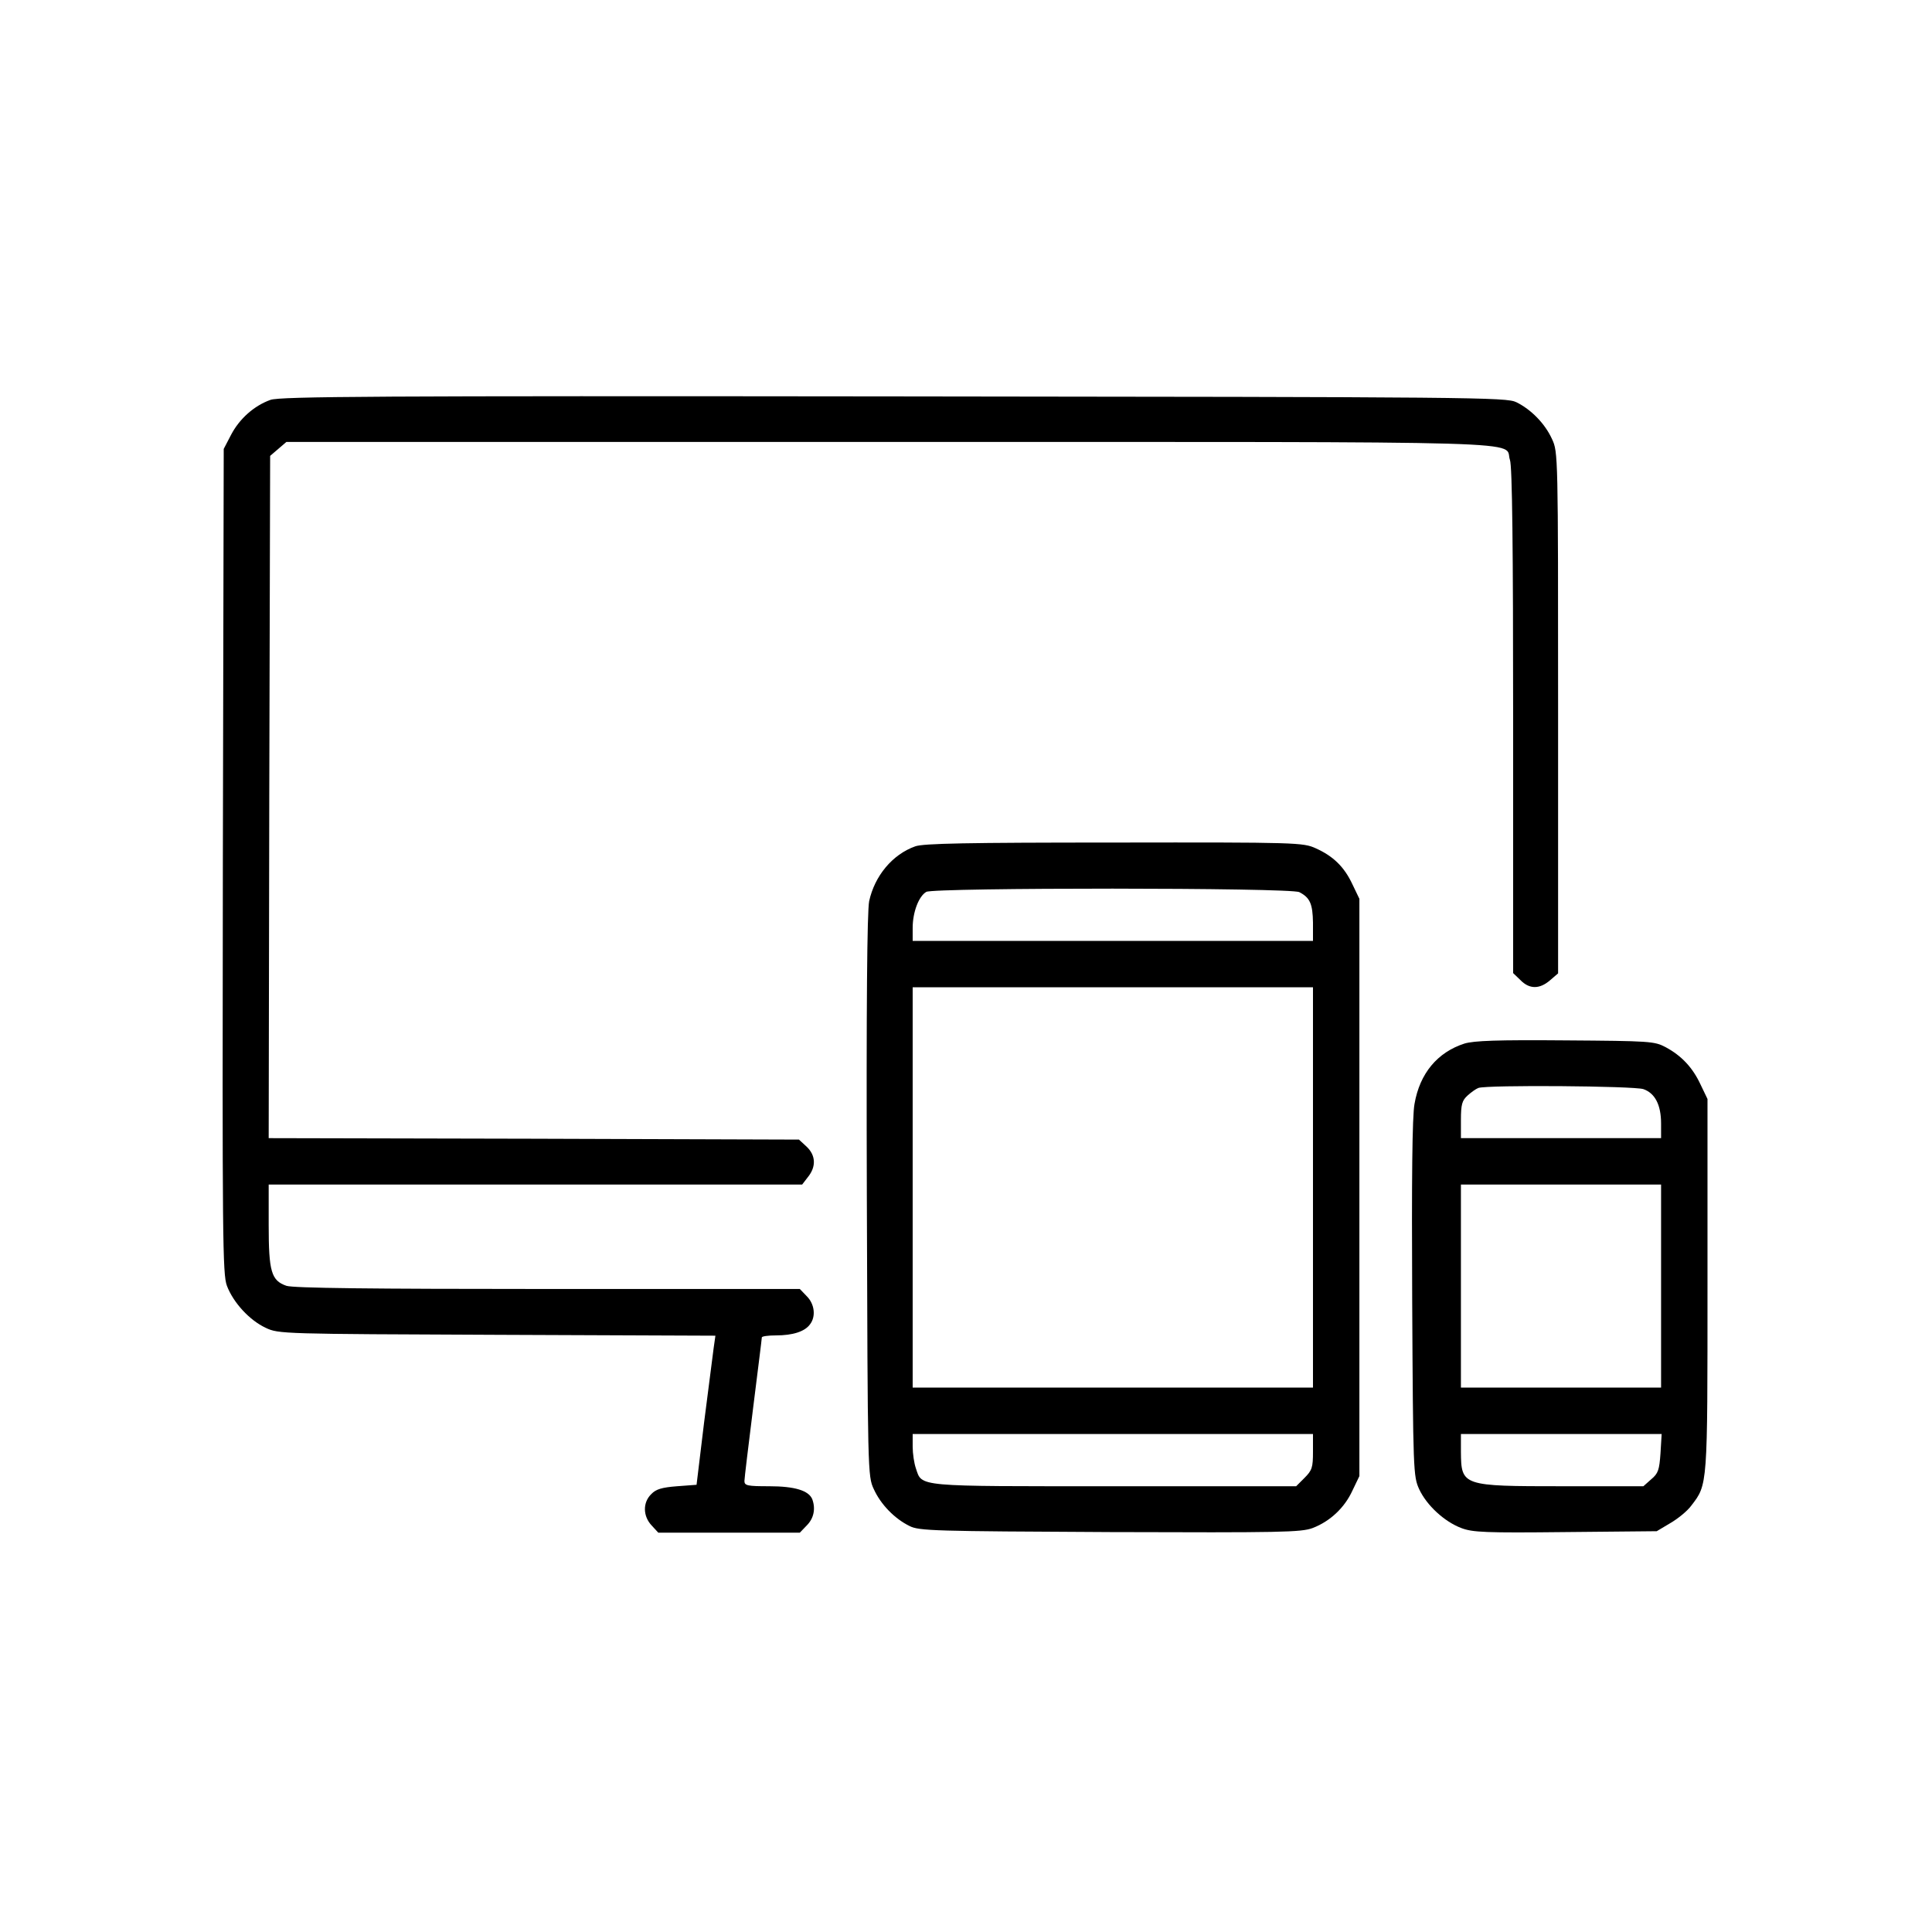 <svg width="512" height="512" viewBox="0 0 512 512" fill="none" xmlns="http://www.w3.org/2000/svg">
<path d="M71.667 105.974C67.362 107.512 63.441 110.971 61.212 115.276L59.29 118.966L59.059 228.205C58.906 328.526 58.982 337.674 60.136 340.749C61.827 345.208 66.132 349.897 70.437 351.896C73.819 353.51 74.895 353.51 131.706 353.741L189.592 353.972L189.131 357.2C188.9 358.968 187.747 367.886 186.594 376.957L184.595 393.485L179.445 393.869C175.447 394.177 173.833 394.638 172.603 395.945C170.297 398.174 170.373 401.787 172.68 404.247L174.448 406.169H193.205H211.963L213.808 404.247C215.653 402.402 216.191 399.866 215.268 397.329C214.346 395.023 210.656 393.869 203.814 393.869C198.125 393.869 197.28 393.716 197.28 392.486C197.28 391.794 198.356 383.03 199.586 373.113C200.816 363.196 201.892 354.817 201.892 354.433C201.892 354.125 203.583 353.895 205.659 353.895C210.041 353.895 213.269 352.895 214.653 350.973C216.268 348.898 215.883 345.592 213.808 343.517L211.963 341.595H145.159C98.265 341.595 77.663 341.364 75.895 340.749C71.897 339.365 71.205 336.982 71.205 324.682V313.92H141.853H212.578L214.115 311.921C216.344 309.154 216.191 306.156 213.731 303.849L211.732 302.004L141.469 301.774L71.205 301.62L71.359 211.216L71.59 120.811L73.742 118.966L75.895 117.121H235.794C412.374 117.121 398.383 116.737 400.151 121.887C400.766 123.502 400.997 145.411 400.997 191.075V257.878L402.919 259.723C405.302 262.183 407.992 262.183 410.76 259.8L412.912 257.955V188.845C412.912 120.35 412.912 119.812 411.298 116.353C409.453 112.278 405.763 108.511 401.843 106.589C399.229 105.283 391.234 105.206 236.87 105.052C100.341 104.898 74.204 105.052 71.667 105.974Z" fill="black"/>
<path d="M242.559 224.284C236.486 226.437 231.796 232.126 230.336 238.814C229.797 241.581 229.567 266.027 229.721 316.995C229.951 390.487 229.951 391.179 231.566 394.638C233.411 398.713 237.101 402.479 241.021 404.401C243.558 405.708 247.479 405.785 294.141 406.016C339.42 406.169 344.802 406.092 347.877 404.939C352.489 403.171 356.333 399.558 358.408 395.023L360.253 391.179V314.689V238.199L358.408 234.355C356.256 229.742 353.335 226.898 348.722 224.822C345.34 223.285 343.956 223.208 295.295 223.285C256.242 223.285 244.711 223.516 242.559 224.284ZM344.34 236.431C347.185 237.891 347.877 239.582 347.954 244.502V249.345H294.91H241.867V245.886C241.867 241.735 243.481 237.507 245.48 236.354C247.555 235.201 342.111 235.201 344.34 236.431ZM347.954 314.689V367.732H294.91H241.867V314.689V261.645H294.91H347.954V314.689ZM347.954 384.721C347.954 388.873 347.723 389.641 345.724 391.64L343.495 393.869H295.295C242.251 393.869 244.404 394.1 242.712 389.103C242.251 387.796 241.867 385.183 241.867 383.415V380.032H294.91H347.954V384.721Z" fill="black"/>
<path d="M388.082 276.559C380.933 278.865 376.243 284.477 374.86 292.549C374.245 295.778 374.091 312.613 374.245 344.285C374.475 389.949 374.552 391.256 376.09 394.638C378.088 398.943 382.778 403.248 387.236 404.939C390.234 406.093 393.617 406.246 414.834 406.016L439.05 405.785L442.663 403.633C444.662 402.479 447.198 400.404 448.198 399.02C452.58 393.331 452.503 394.023 452.503 340.519V291.242L450.658 287.398C448.582 282.94 445.661 279.788 441.356 277.482C438.435 275.944 437.205 275.867 414.834 275.713C396.769 275.56 390.619 275.79 388.082 276.559ZM435.514 288.628C438.588 289.705 440.203 292.78 440.203 297.776V301.62H413.681H387.159V296.777C387.159 292.703 387.467 291.626 388.928 290.32C389.85 289.474 391.157 288.551 391.772 288.321C394.078 287.475 432.977 287.783 435.514 288.628ZM440.203 340.826V367.732H413.681H387.159V340.826V313.92H413.681H440.203V340.826ZM440.049 385.106C439.742 389.565 439.434 390.487 437.589 392.024L435.514 393.869H413.989C387.544 393.869 387.236 393.793 387.159 384.798V380.032H413.758H440.357L440.049 385.106Z" fill="black"/>
</svg>
